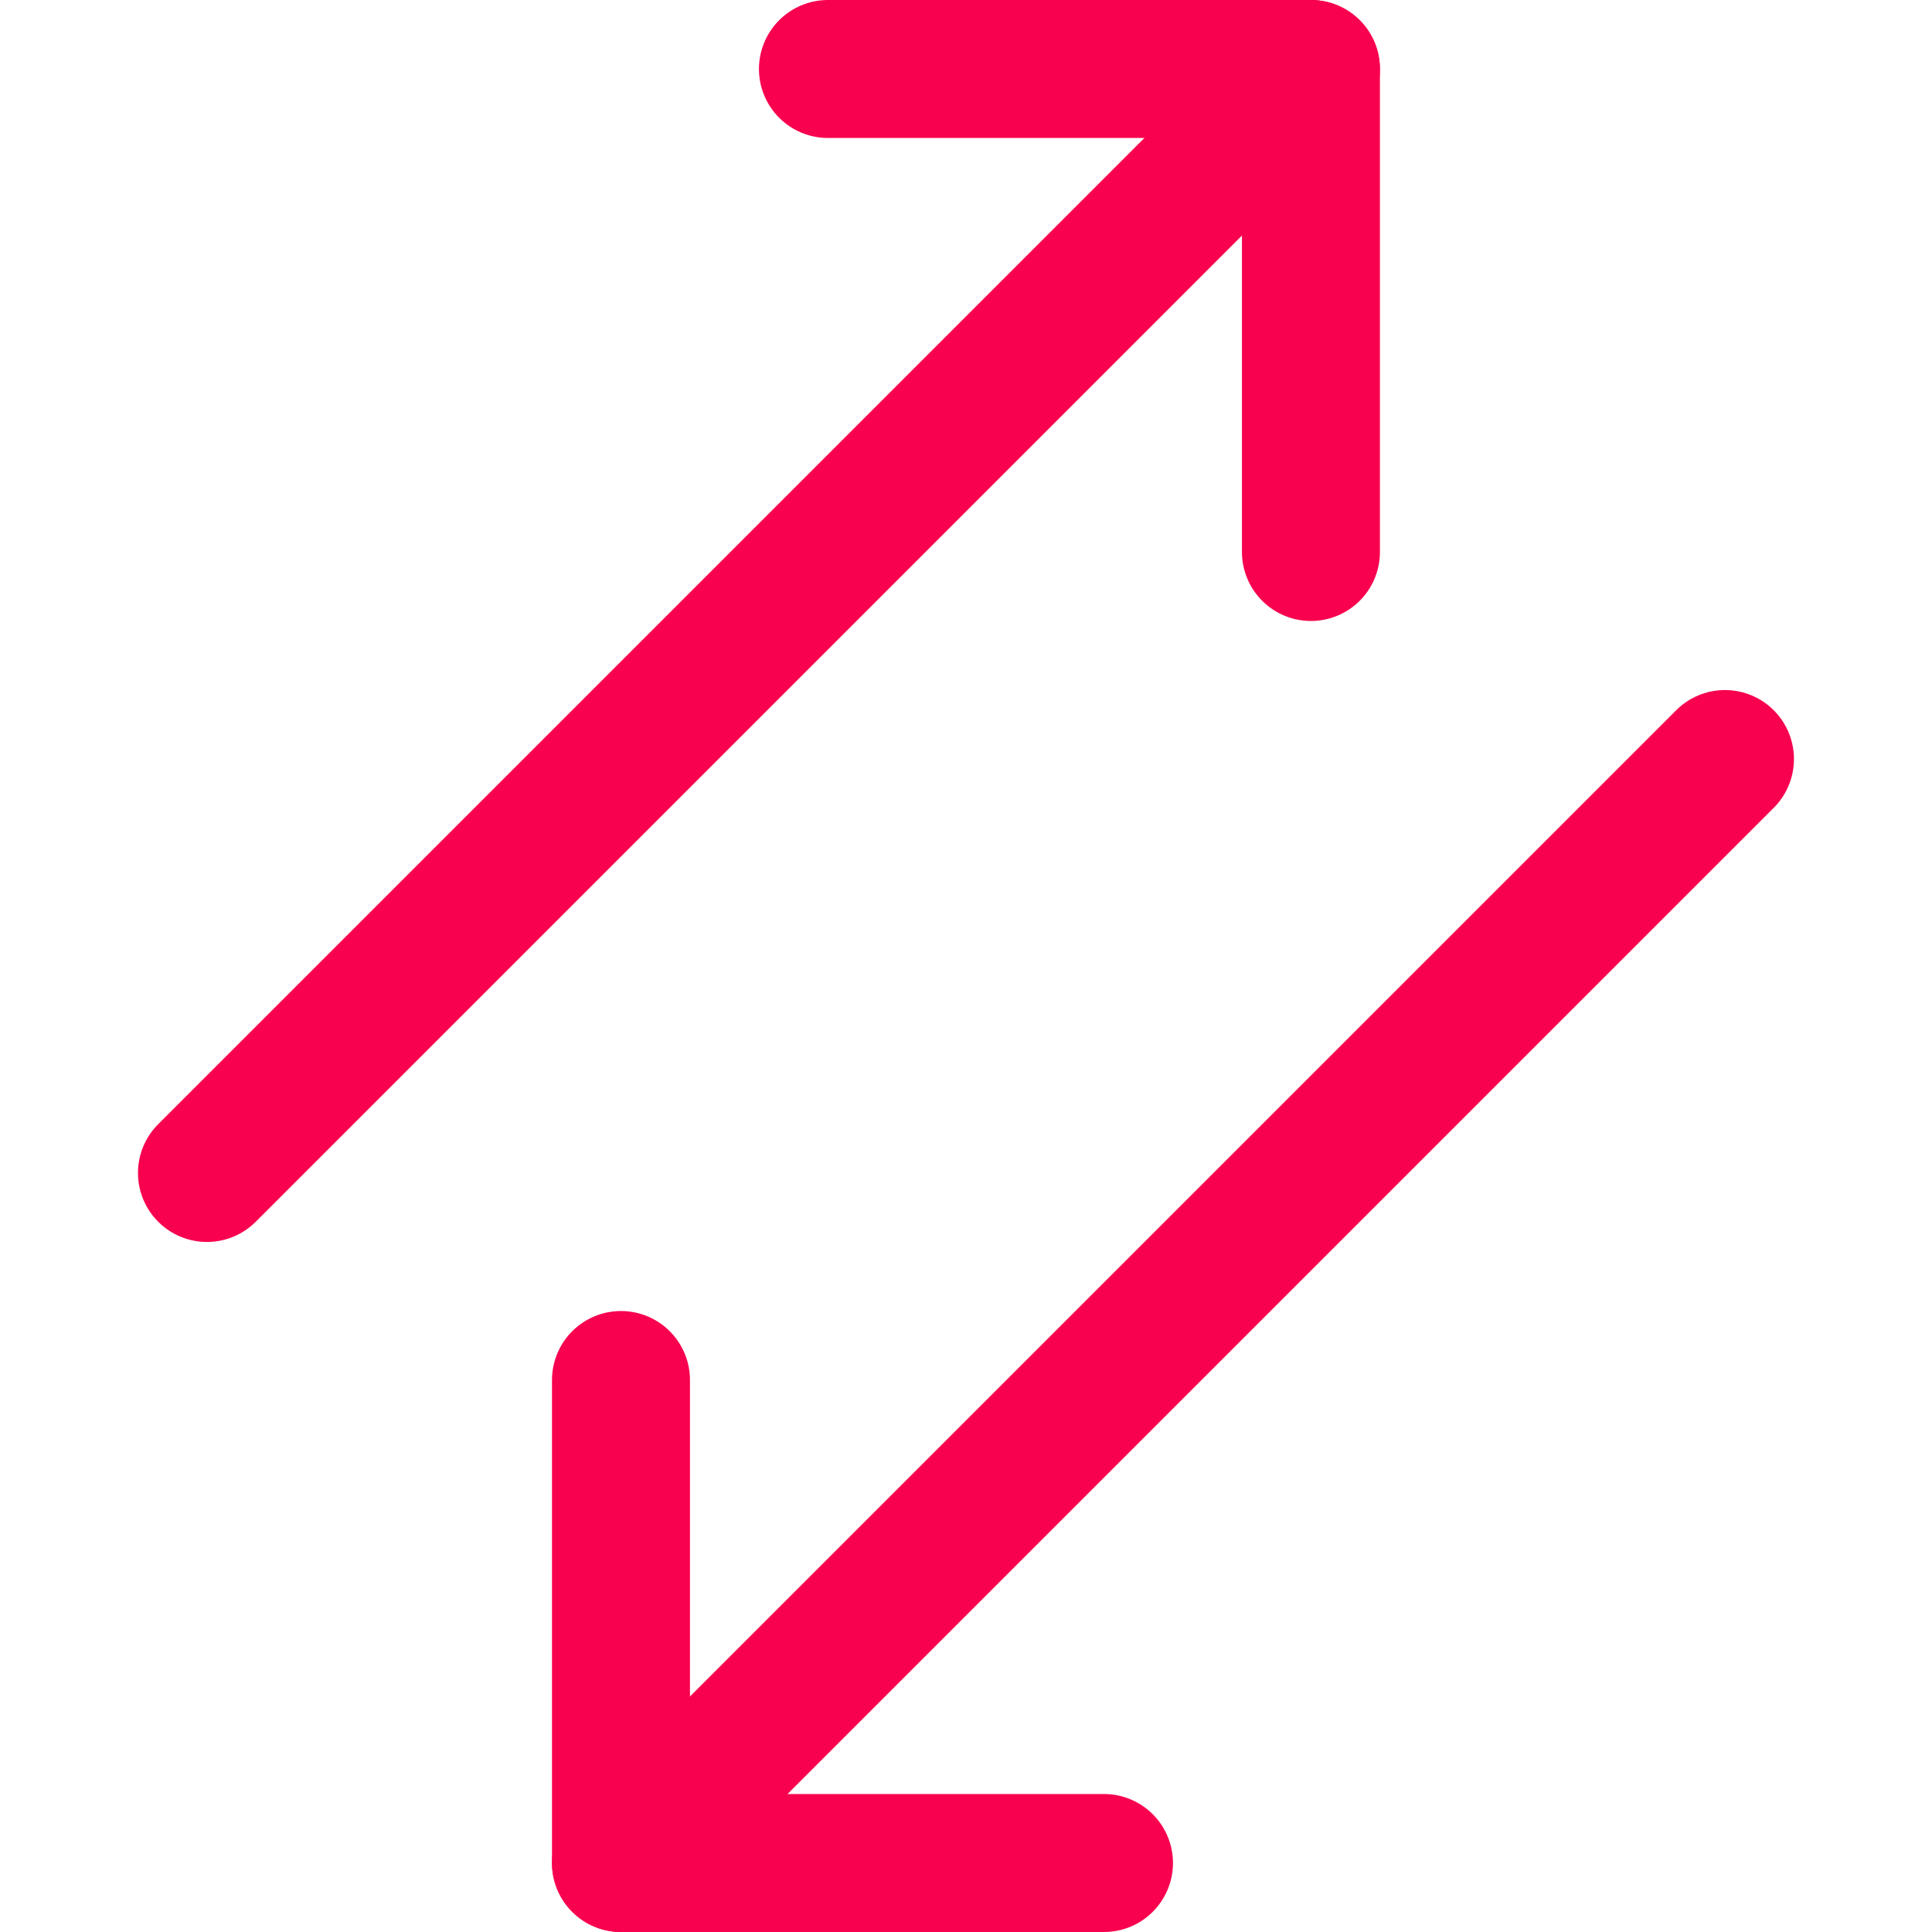 <svg xmlns="http://www.w3.org/2000/svg" xmlns:xlink="http://www.w3.org/1999/xlink" width="24" height="24" viewBox="0 0 24 24">
  <defs>
    <clipPath id="clip-path">
      <rect id="Rectangle_8500" data-name="Rectangle 8500" width="20.571" height="24" fill="none" stroke="#f8014e" stroke-width="1"/>
    </clipPath>
  </defs>
  <g id="data_transfer" data-name="data transfer" transform="translate(-1312 -1252)">
    <g id="Rectangle_8492" data-name="Rectangle 8492" transform="translate(1312 1252)" fill="#fff" stroke="#707070" stroke-width="1" opacity="0">
      <rect width="24" height="24" stroke="none"/>
      <rect x="0.5" y="0.5" width="23" height="23" fill="none"/>
    </g>
    <g id="Group_30177" data-name="Group 30177" transform="translate(1313.714 1252)">
      <g id="Group_30176" data-name="Group 30176" clip-path="url(#clip-path)">
        <line id="Line_26" data-name="Line 26" y1="13.714" x2="13.714" transform="translate(0.857 0.857)" fill="none" stroke="#f8014e" stroke-linecap="round" stroke-linejoin="round" stroke-width="1.714"/>
        <path id="Path_38628" data-name="Path 38628" d="M14.571,6.857v-6h-6" fill="none" stroke="#f8014e" stroke-linecap="round" stroke-linejoin="round" stroke-width="1.714"/>
        <line id="Line_27" data-name="Line 27" x1="13.714" y2="13.714" transform="translate(6 9.429)" fill="none" stroke="#f8014e" stroke-linecap="round" stroke-linejoin="round" stroke-width="1.714"/>
        <path id="Path_38629" data-name="Path 38629" d="M6,17.143v6h6" fill="none" stroke="#f8014e" stroke-linecap="round" stroke-linejoin="round" stroke-width="1.714"/>
      </g>
    </g>
  </g>
</svg>
